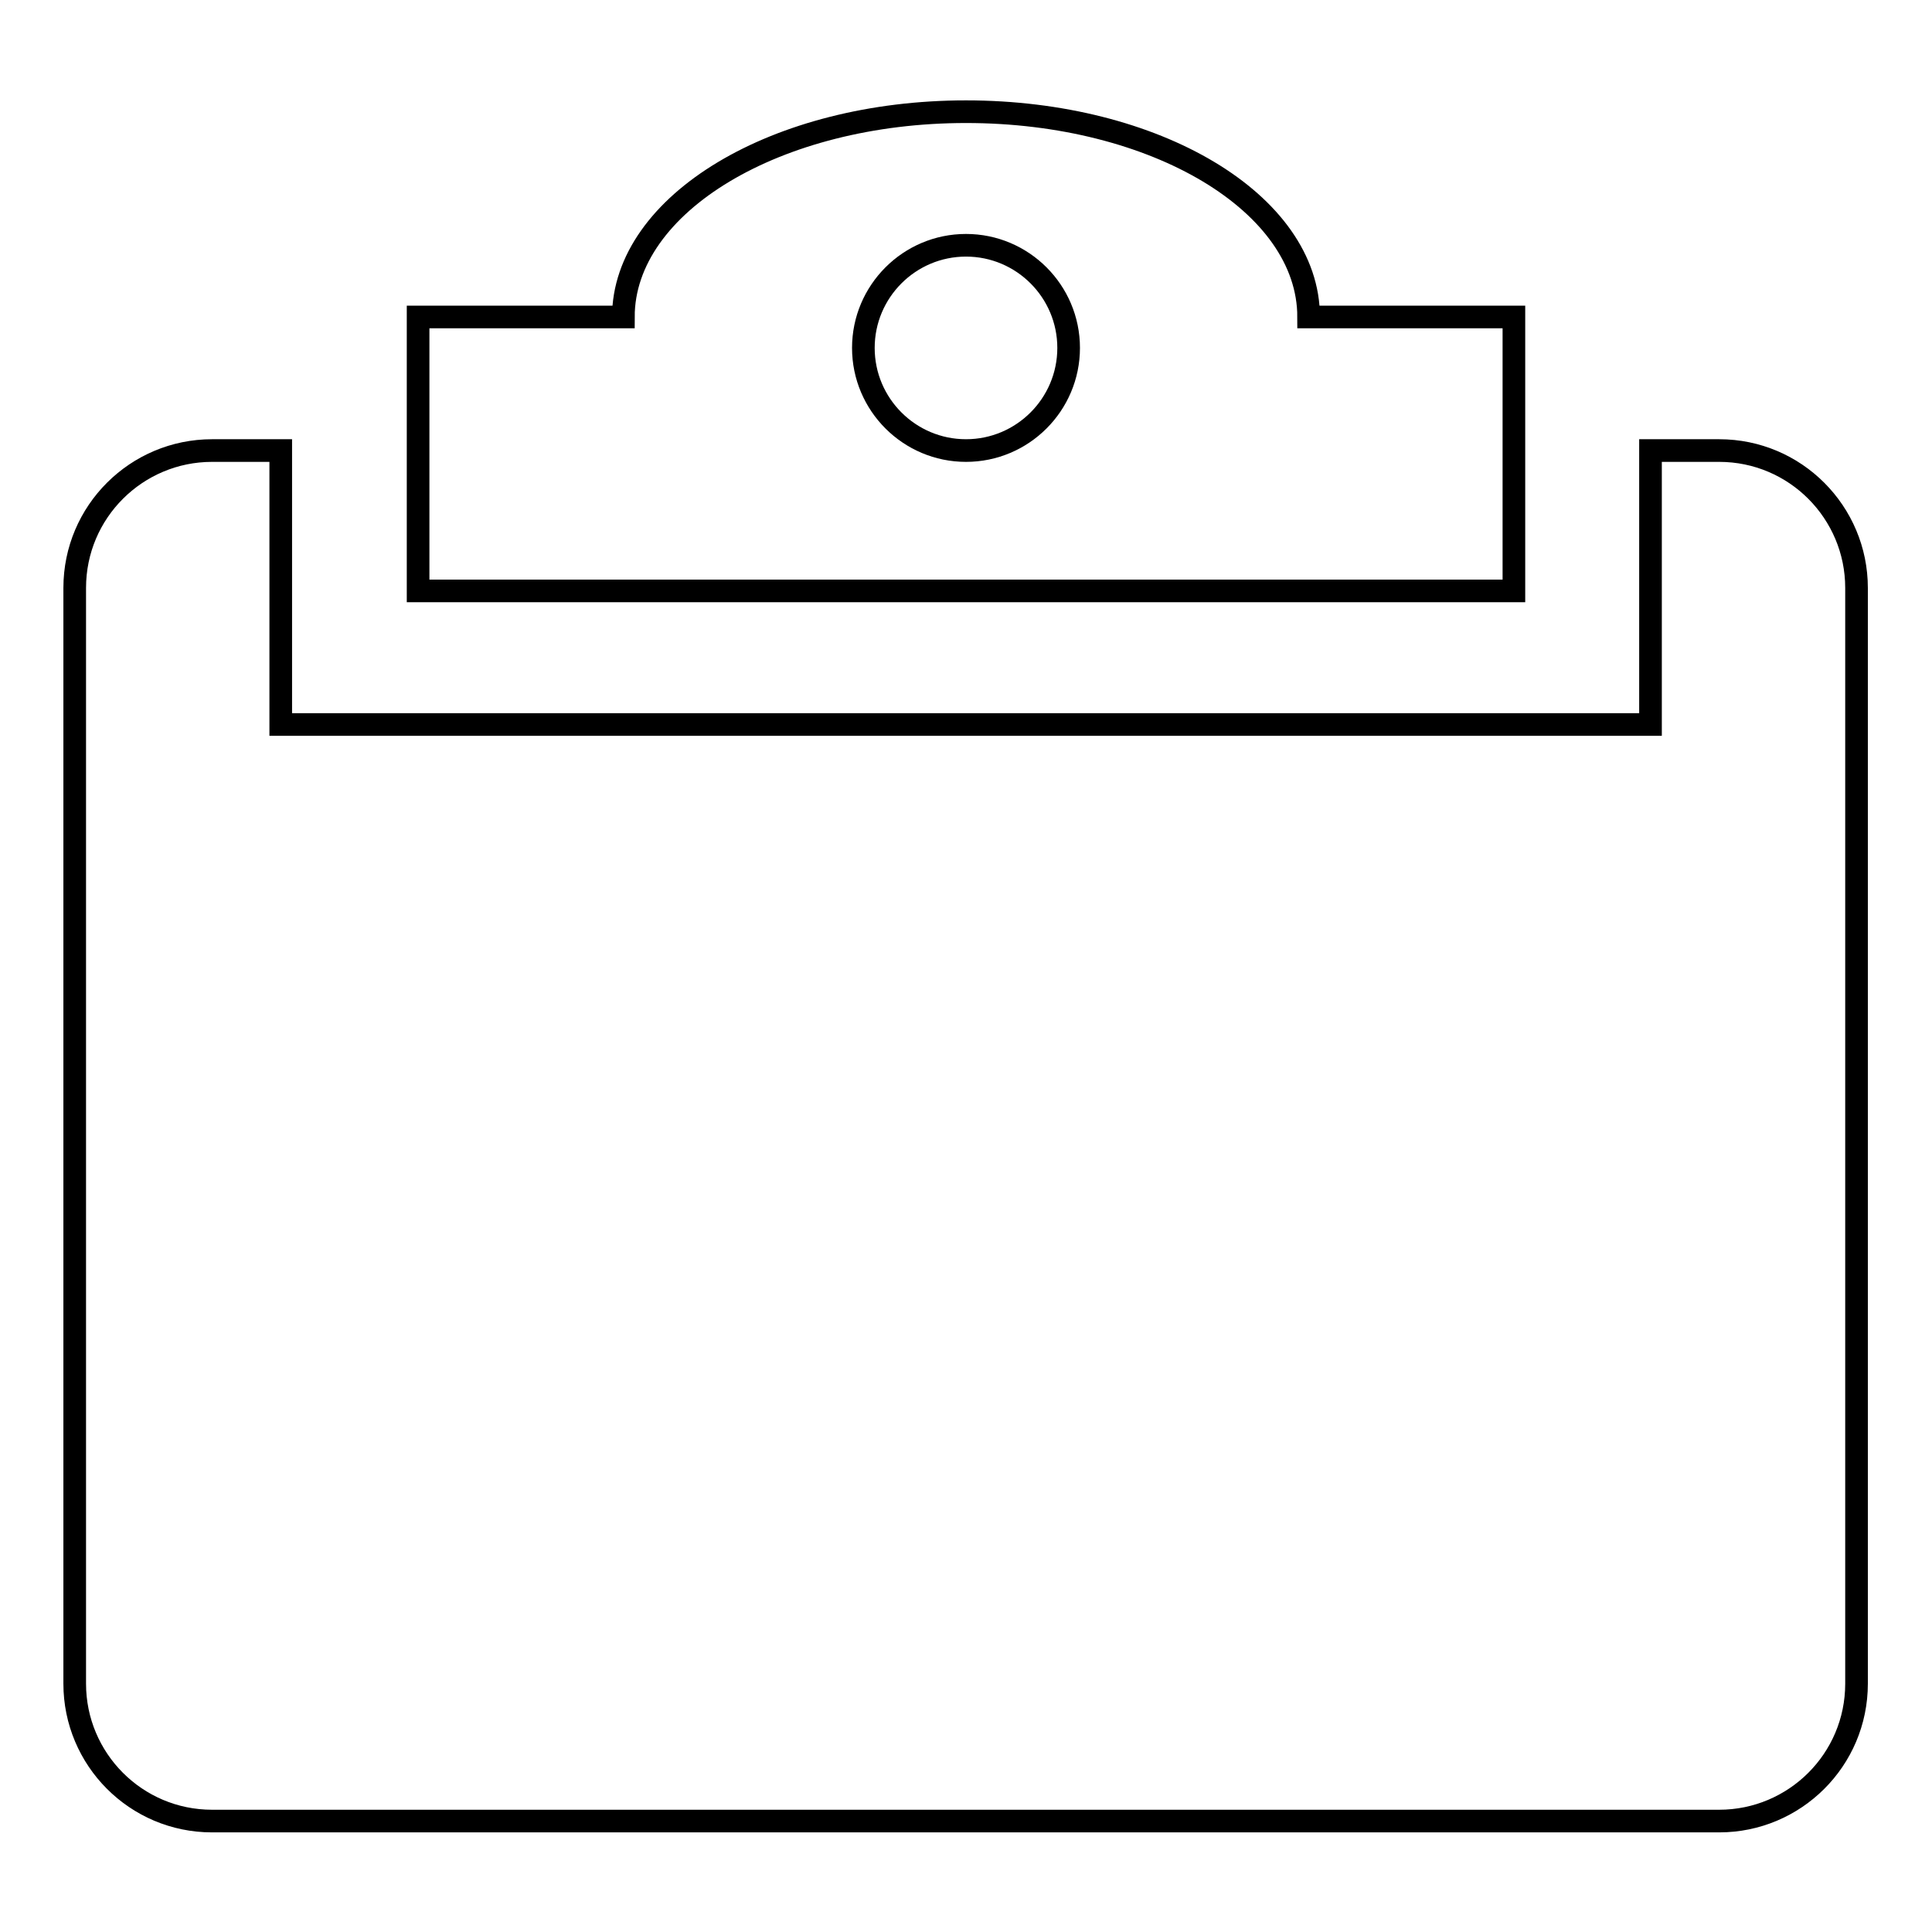 <?xml version="1.0" encoding="utf-8"?>
<!-- Svg Vector Icons : http://www.onlinewebfonts.com/icon -->
<!DOCTYPE svg PUBLIC "-//W3C//DTD SVG 1.1//EN" "http://www.w3.org/Graphics/SVG/1.1/DTD/svg11.dtd">
<svg version="1.1" xmlns="http://www.w3.org/2000/svg" xmlns:xlink="http://www.w3.org/1999/xlink" x="0px" y="0px" viewBox="0 0 256 256" enable-background="new 0 0 256 256" xml:space="preserve">
<g><g><path stroke-width="3" fill-opacity="0" stroke="#000000"  d="M227.8,59.7h-9.1V96H37.2V59.7h-9.1c-10,0-18.2,8.1-18.2,18.2v145.2c0,10,8.1,18.2,18.2,18.2h199.7c10,0,18.2-8.1,18.2-18.2V77.9C246,67.9,237.9,59.7,227.8,59.7z"/><path stroke-width="3" fill-opacity="0" stroke="#000000"  d="M55.4,78.3h145.2v-0.4V59.7V42h-27.2c0-15.1-20.3-27.2-45.4-27.2c-25.1,0-45.4,12.2-45.4,27.2H55.4v17.8l0,0v18.2l0,0V78.3z M114.4,46.1c0-7.5,6.1-13.6,13.6-13.6s13.6,6.1,13.6,13.6c0,7.5-6.1,13.6-13.6,13.6S114.4,53.6,114.4,46.1z"/></g></g>
</svg>